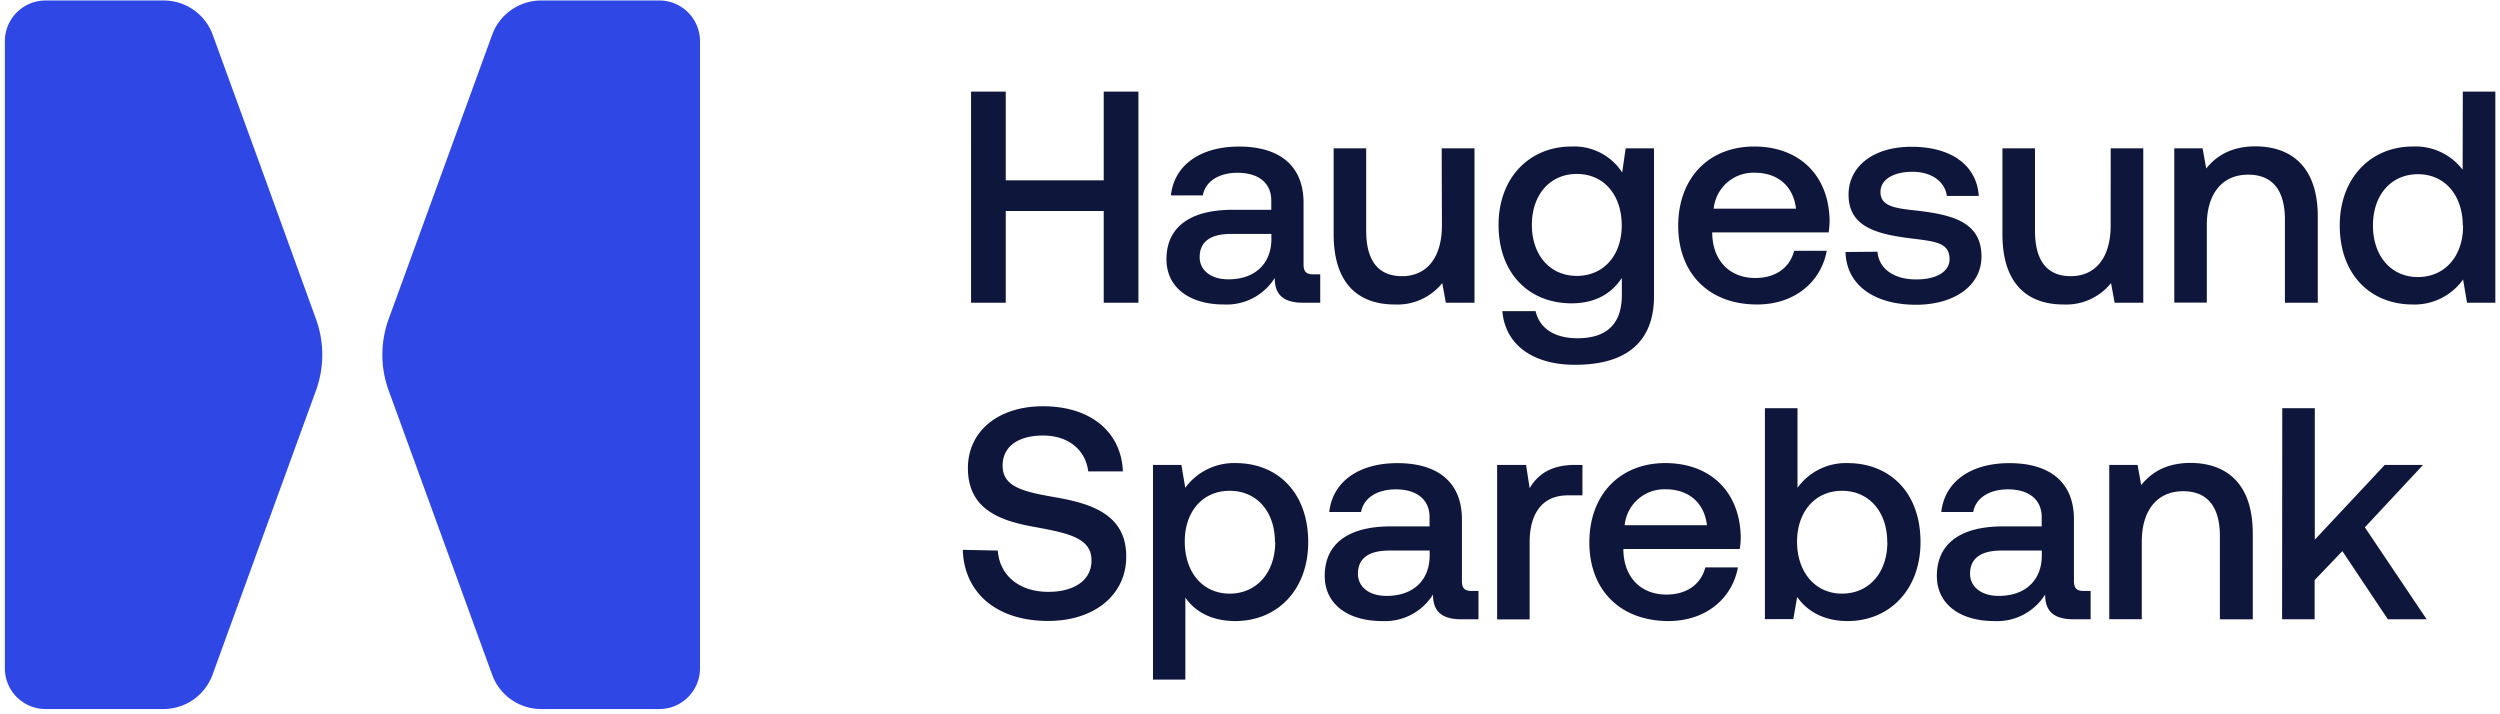<svg width="238" height="68" xmlns="http://www.w3.org/2000/svg" viewBox="0 0 238 68"><g fill="none"><path d="M51.526.047a4.966 4.966 0 0 0-4.675 3.272l-4.924 13.526-4.924 13.525a9.932 9.932 0 0 0 0 6.808l4.924 13.525 4.924 13.525a4.966 4.966 0 0 0 4.675 3.272h11.24a3.873 3.873 0 0 0 3.874-3.868V3.916A3.873 3.873 0 0 0 62.767.047h-11.24zm-35.948 0a4.966 4.966 0 0 1 4.676 3.272l4.923 13.526L30.08 30.37a9.932 9.932 0 0 1 0 6.808l-4.924 13.525-4.923 13.525a4.966 4.966 0 0 1-4.676 3.272H4.337a3.873 3.873 0 0 1-3.873-3.868V3.916A3.873 3.873 0 0 1 4.338.047h11.24z" fill="#2E47E5"/><path fill="#0F163B" d="M92.445 8.723h3.304v8.444h9.325V8.723h3.303V28.82h-3.303v-8.73h-9.325v8.729h-3.304zm33.241 17.394v2.702h-1.636c-2.005 0-2.696-.892-2.696-2.354a5.404 5.404 0 0 1-4.85 2.522c-3.214 0-5.457-1.583-5.457-4.306 0-3.013 2.185-4.707 6.285-4.707h3.694v-.887c0-1.635-1.176-2.638-3.213-2.638-1.837 0-3.072.86-3.304 2.153h-3.04c.317-2.87 2.782-4.65 6.486-4.65 3.905 0 6.143 1.869 6.143 5.341v5.88c0 .743.316.944.95.944h.638zm-4.649-3.847h-3.847c-1.921 0-2.982.717-2.982 2.21 0 1.236 1.056 2.112 2.723 2.112 2.586 0 4.08-1.52 4.106-3.79v-.532zm16.211-8.148h3.125v14.697h-2.729l-.343-1.869a5.467 5.467 0 0 1-4.533 2.037c-3.13 0-5.805-1.662-5.805-6.686v-8.18h3.098v7.837c0 2.871 1.15 4.333 3.42 4.333 2.353 0 3.789-1.779 3.789-4.824l-.022-7.345zm17.515 0h2.697v14.09c0 3.99-2.238 6.517-7.52 6.517-3.9 0-6.628-1.81-6.918-5.108h3.166c.375 1.636 1.805 2.58 3.99 2.58 2.696 0 4.221-1.287 4.221-4.1v-1.636c-.976 1.462-2.496 2.412-4.791 2.412-3.99 0-6.945-2.787-6.945-7.468 0-4.506 2.955-7.461 6.945-7.461a5.435 5.435 0 0 1 4.823 2.47l.332-2.296zm-.374 7.345c0-2.897-1.689-4.907-4.275-4.907-2.586 0-4.28 2.01-4.28 4.85 0 2.839 1.694 4.854 4.28 4.854 2.586 0 4.275-1.99 4.275-4.797zm5.377.033c0-4.54 2.897-7.552 7.235-7.552 4.248 0 7.087 2.696 7.177 7.002a8.317 8.317 0 0 1-.09 1.177h-11.082v.2c.085 2.502 1.663 4.138 4.1 4.138 1.9 0 3.278-.95 3.695-2.586h3.103c-.528 2.897-2.987 5.108-6.634 5.108-4.607 0-7.504-2.981-7.504-7.488zm11.214-1.637c-.259-2.185-1.778-3.42-3.931-3.42a3.8 3.8 0 0 0-3.906 3.42h7.837zm7.757 4.101c.117 1.525 1.436 2.638 3.694 2.638 1.921 0 3.167-.744 3.167-1.92 0-1.584-1.351-1.695-3.615-1.98-3.362-.406-6-1.124-6-4.163 0-2.787 2.496-4.591 6.026-4.565 3.615 0 6.17 1.662 6.37 4.68h-3.04c-.174-1.35-1.435-2.3-3.272-2.3-1.836 0-3.045.75-3.045 1.926 0 1.377 1.41 1.552 3.53 1.778 3.362.402 6.085 1.093 6.085 4.365 0 2.812-2.638 4.59-6.227 4.59-3.931 0-6.628-1.836-6.717-5.023l3.044-.026zm22.201-9.842h3.103v14.697h-2.728l-.343-1.869a5.467 5.467 0 0 1-4.533 2.037c-3.13 0-5.805-1.662-5.805-6.686v-8.18h3.098v7.837c0 2.871 1.15 4.333 3.414 4.333 2.36 0 3.79-1.779 3.79-4.824l.004-7.345zm19.716 6.512v8.185h-3.13v-7.916c0-2.781-1.176-4.275-3.498-4.275-2.47 0-3.937 1.81-3.937 4.792v7.388h-3.098V14.122h2.697l.343 1.92c.918-1.145 2.322-2.11 4.707-2.11 3.246.016 5.916 1.794 5.916 6.702zm13.805-11.911h3.098V28.82h-2.697l-.375-2.212a5.678 5.678 0 0 1-4.791 2.38c-3.99 0-6.95-2.812-6.95-7.52 0-4.533 2.96-7.52 6.95-7.52a5.647 5.647 0 0 1 4.75 2.212l.015-7.436zm0 12.803c0-2.93-1.694-4.94-4.274-4.94-2.581 0-4.28 2.01-4.28 4.881 0 2.871 1.694 4.908 4.28 4.908 2.585 0 4.3-2.01 4.3-4.85h-.026zM94.989 52.413c.169 2.348 2.01 3.931 4.823 3.931 2.38 0 4.1-1.055 4.1-2.987 0-2.11-2.11-2.58-5.277-3.166-3.33-.575-6.49-1.636-6.49-5.625 0-3.504 2.87-5.89 7.15-5.89 4.591 0 7.462 2.502 7.604 6.201h-3.298c-.258-2.037-1.868-3.414-4.306-3.414-2.27 0-3.847.976-3.847 2.87 0 2.07 2.063 2.497 5.224 3.045 3.33.602 6.57 1.663 6.544 5.626 0 3.615-3.013 6.11-7.435 6.11-4.993 0-8.006-2.754-8.122-6.77l3.33.069zm29.552-.808c0 4.539-2.929 7.52-6.945 7.52-2.269 0-3.847-.918-4.75-2.237v7.81h-3.081V44.26h2.702l.37 2.179a5.747 5.747 0 0 1 4.796-2.354c3.995 0 6.908 2.813 6.908 7.52zm-3.166 0c0-2.897-1.726-4.881-4.306-4.881-2.581 0-4.28 1.984-4.28 4.823 0 2.93 1.694 4.966 4.28 4.966 2.585 0 4.332-2.037 4.332-4.908h-.026zm19.377 4.65v2.701h-1.635c-2.011 0-2.697-.891-2.697-2.353a5.393 5.393 0 0 1-4.85 2.522c-3.219 0-5.456-1.583-5.456-4.3 0-3.02 2.184-4.713 6.285-4.713h3.694v-.887c0-1.636-1.177-2.638-3.214-2.638-1.837 0-3.071.865-3.304 2.153h-3.029c.317-2.87 2.781-4.65 6.486-4.65 3.905 0 6.143 1.869 6.143 5.341v5.884c0 .744.316.945.95.945l.627-.005zm-4.649-3.842h-3.847c-1.92 0-2.981.717-2.981 2.206 0 1.234 1.029 2.11 2.723 2.11 2.585 0 4.079-1.52 4.105-3.789v-.527zm14.544-8.153v2.897h-1.377c-2.755 0-3.647 2.153-3.647 4.422v7.388h-3.097V44.26h2.754l.343 2.21c.75-1.234 1.926-2.21 4.338-2.21h.686zm.66 7.377c0-4.538 2.902-7.552 7.235-7.552 4.248 0 7.087 2.697 7.177 7.003a8.317 8.317 0 0 1-.09 1.177h-11.082v.2c.084 2.502 1.662 4.138 4.106 4.138 1.894 0 3.271-.95 3.694-2.586h3.103c-.528 2.897-2.987 5.108-6.634 5.108-4.607-.02-7.51-2.981-7.51-7.488zm11.193-1.636c-.254-2.185-1.779-3.42-3.932-3.42a3.794 3.794 0 0 0-3.9 3.42h7.832zm20.333 1.604c0 4.507-2.93 7.52-6.945 7.52-2.296 0-3.879-.976-4.797-2.295l-.37 2.11h-2.701V38.862h3.103v7.578a5.662 5.662 0 0 1 4.749-2.354c4.032 0 6.96 2.787 6.96 7.52zm-3.167 0c0-2.87-1.725-4.881-4.306-4.881-2.58 0-4.28 2.01-4.28 4.855 0 2.844 1.694 4.934 4.28 4.934 2.586 0 4.317-2.005 4.317-4.908h-.01zm19.362 4.65v2.701h-1.636c-2.005 0-2.696-.891-2.696-2.353a5.393 5.393 0 0 1-4.85 2.522c-3.214 0-5.457-1.583-5.457-4.3 0-3.02 2.185-4.713 6.285-4.713h3.694v-.887c0-1.636-1.176-2.638-3.213-2.638-1.837 0-3.072.865-3.304 2.153h-3.04c.317-2.87 2.782-4.65 6.486-4.65 3.905 0 6.143 1.869 6.143 5.341v5.884c0 .744.316.945.95.945l.638-.005zm-4.649-3.842h-3.847c-1.921 0-2.982.717-2.982 2.206 0 1.234 1.056 2.11 2.723 2.11 2.586 0 4.08-1.52 4.106-3.789v-.527zm20.085-1.636v8.18h-3.13V51.04c0-2.781-1.176-4.275-3.498-4.275-2.47 0-3.937 1.81-3.937 4.792v7.388h-3.098V44.26h2.697l.343 1.92c.923-1.145 2.327-2.11 4.712-2.11 3.24.015 5.91 1.794 5.91 6.707zm2.807-11.916h3.098v12.517l6.66-7.118h3.646l-5.54 5.942 5.883 8.754h-3.694l-4.332-6.49-2.639 2.76v3.73h-3.098z"/></g></svg>

